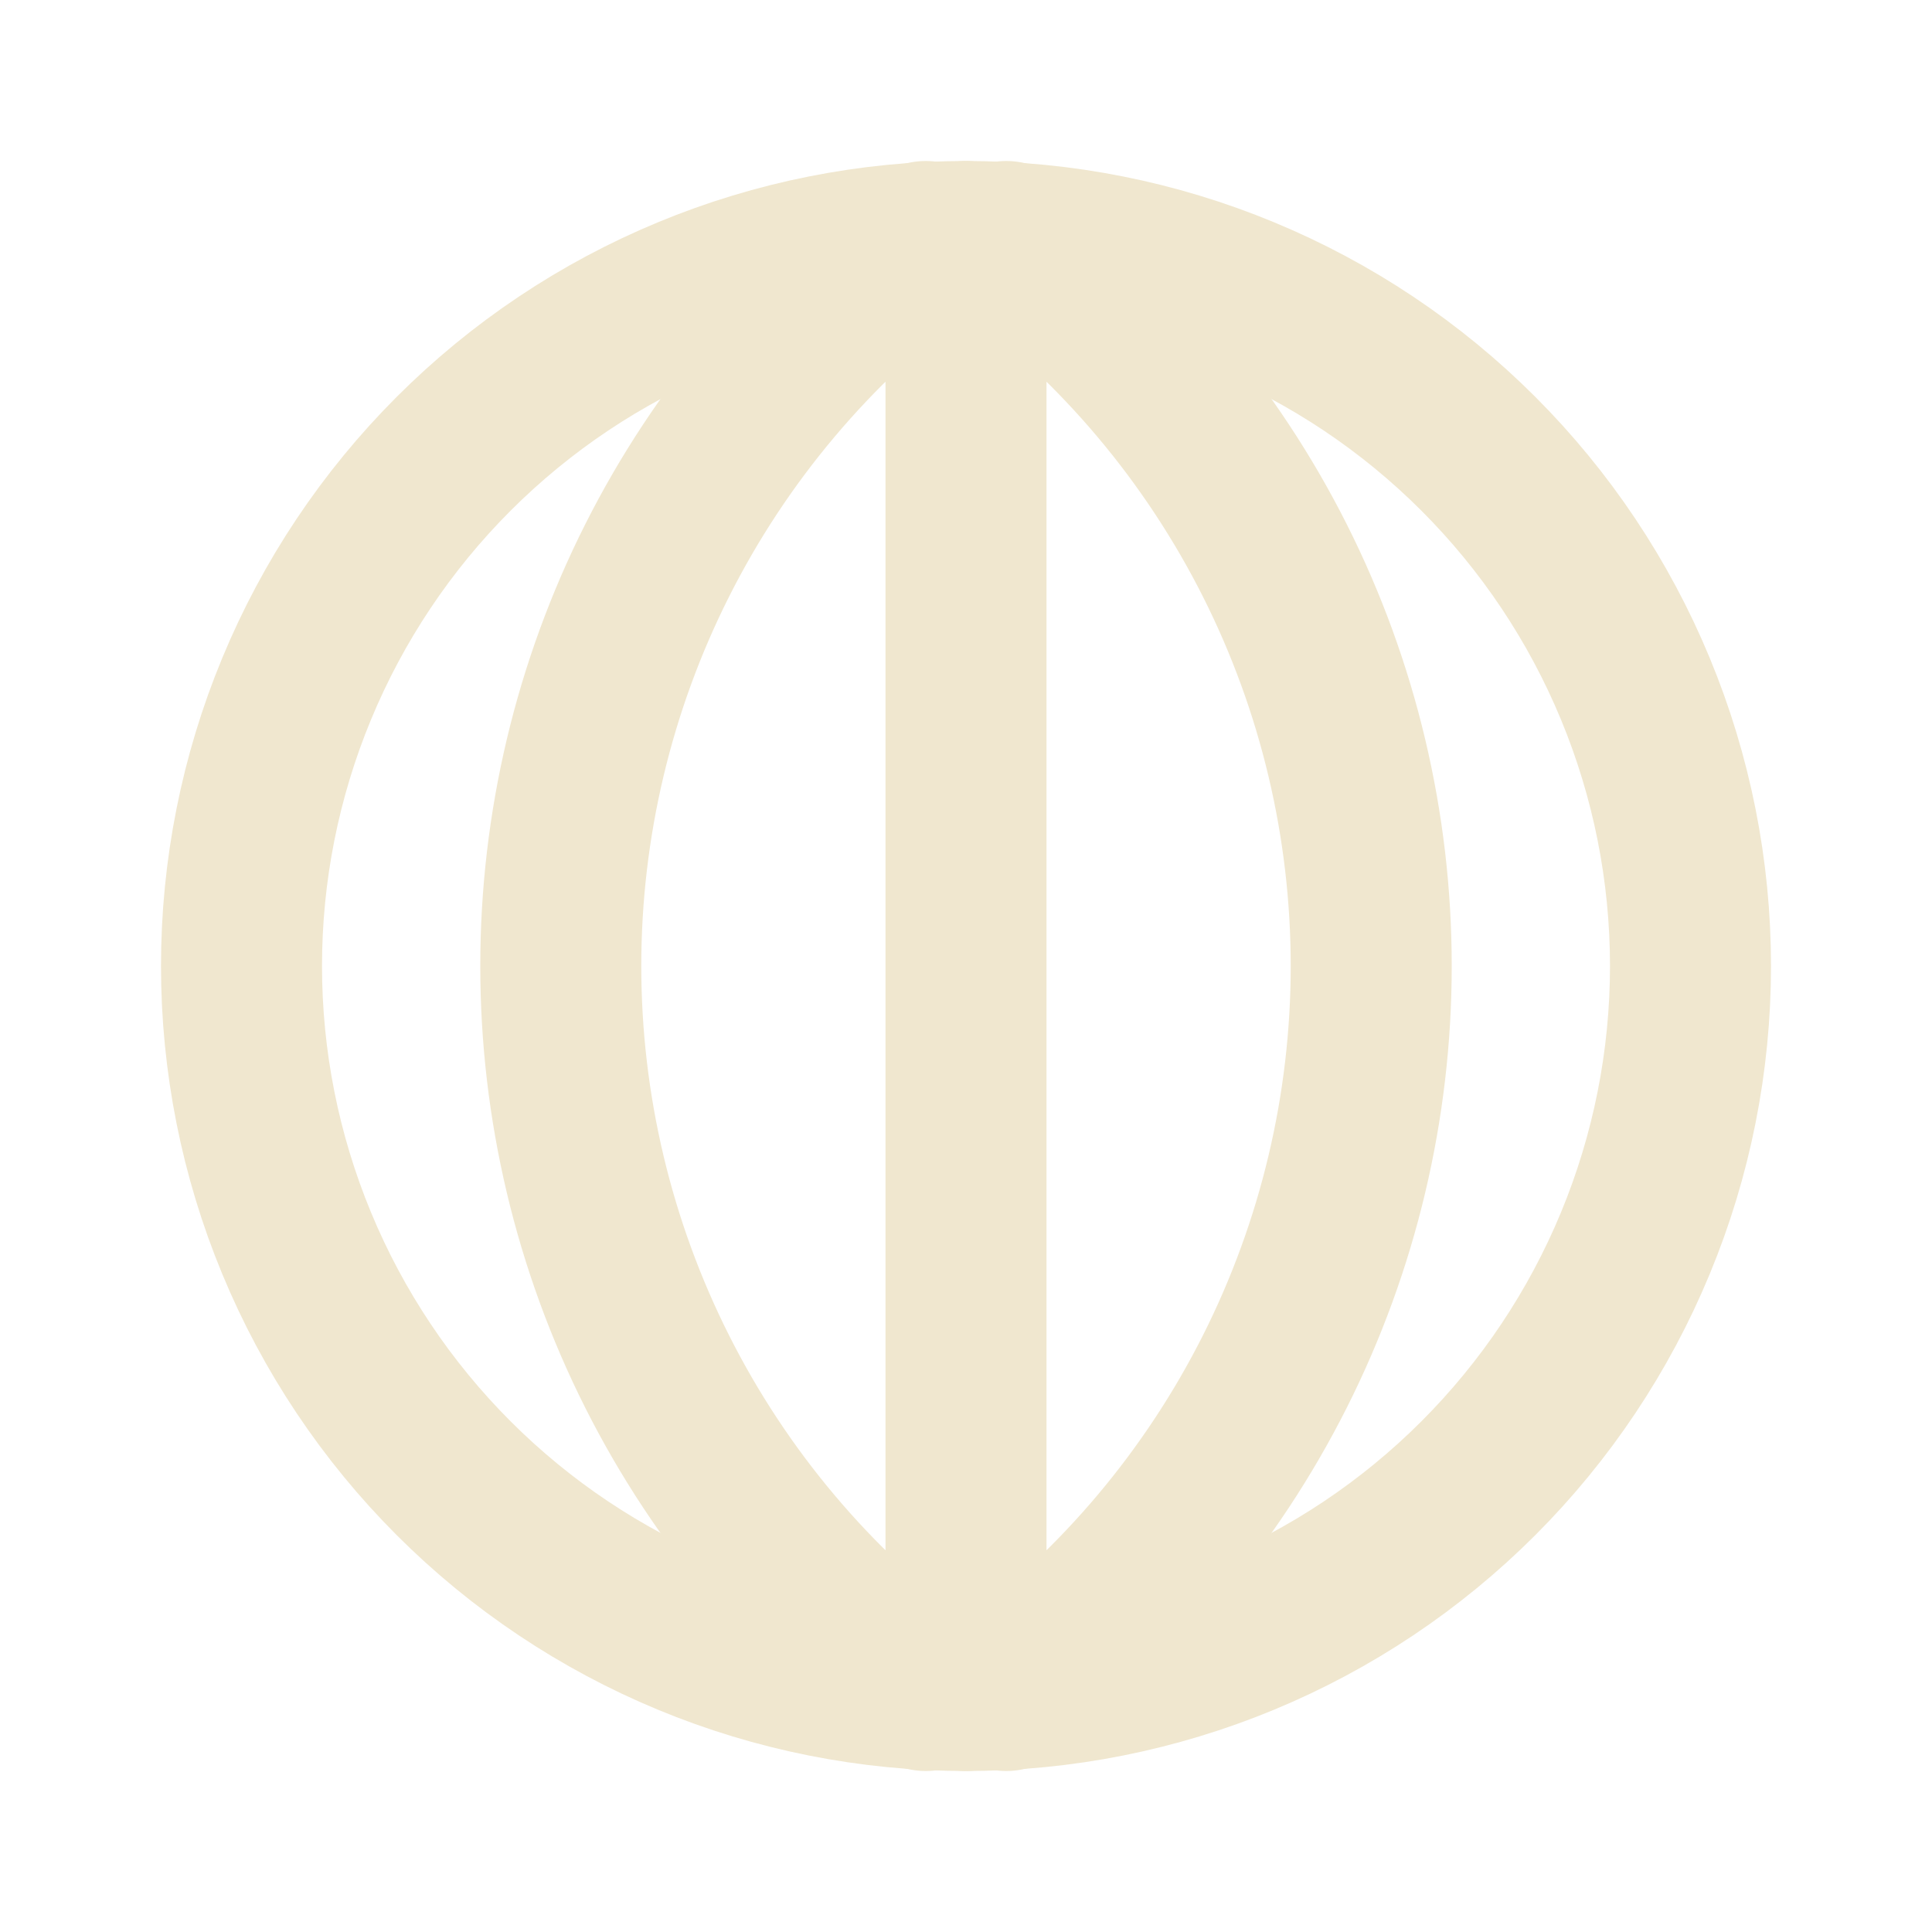 <svg width="62" height="62" viewBox="0 0 62 62" fill="none" xmlns="http://www.w3.org/2000/svg">
<path d="M7.75 31C7.75 34.053 8.351 37.077 9.52 39.897C10.688 42.718 12.401 45.281 14.56 47.44C16.719 49.599 19.282 51.312 22.103 52.48C24.923 53.649 27.947 54.25 31 54.25C34.053 54.25 37.077 53.649 39.897 52.48C42.718 51.312 45.281 49.599 47.44 47.44C49.599 45.281 51.312 42.718 52.48 39.897C53.649 37.077 54.25 34.053 54.25 31C54.25 27.947 53.649 24.923 52.48 22.103C51.312 19.282 49.599 16.719 47.44 14.56C45.281 12.401 42.718 10.688 39.897 9.52C37.077 8.351 34.053 7.75 31 7.75C27.947 7.75 24.923 8.351 22.103 9.52C19.282 10.688 16.719 12.401 14.56 14.56C12.401 16.719 10.688 19.282 9.52 22.103C8.351 24.923 7.75 27.947 7.75 31Z" stroke="#F0E7CF" stroke-width="5.167" stroke-linecap="round" stroke-linejoin="round"/>
<path d="M29.708 7.75C26.075 10.441 23.124 13.946 21.09 17.983C19.056 22.021 17.996 26.479 17.996 31C17.996 35.521 19.056 39.979 21.09 44.017C23.124 48.054 26.075 51.559 29.708 54.25M32.292 7.75C35.925 10.441 38.876 13.946 40.91 17.983C42.944 22.021 44.004 26.479 44.004 31C44.004 35.521 42.944 39.979 40.91 44.017C38.876 48.054 35.925 51.559 32.292 54.25M31 7.75V54.25" stroke="#F0E7CF" stroke-width="5.167" stroke-linecap="round" stroke-linejoin="round"/>
</svg>
